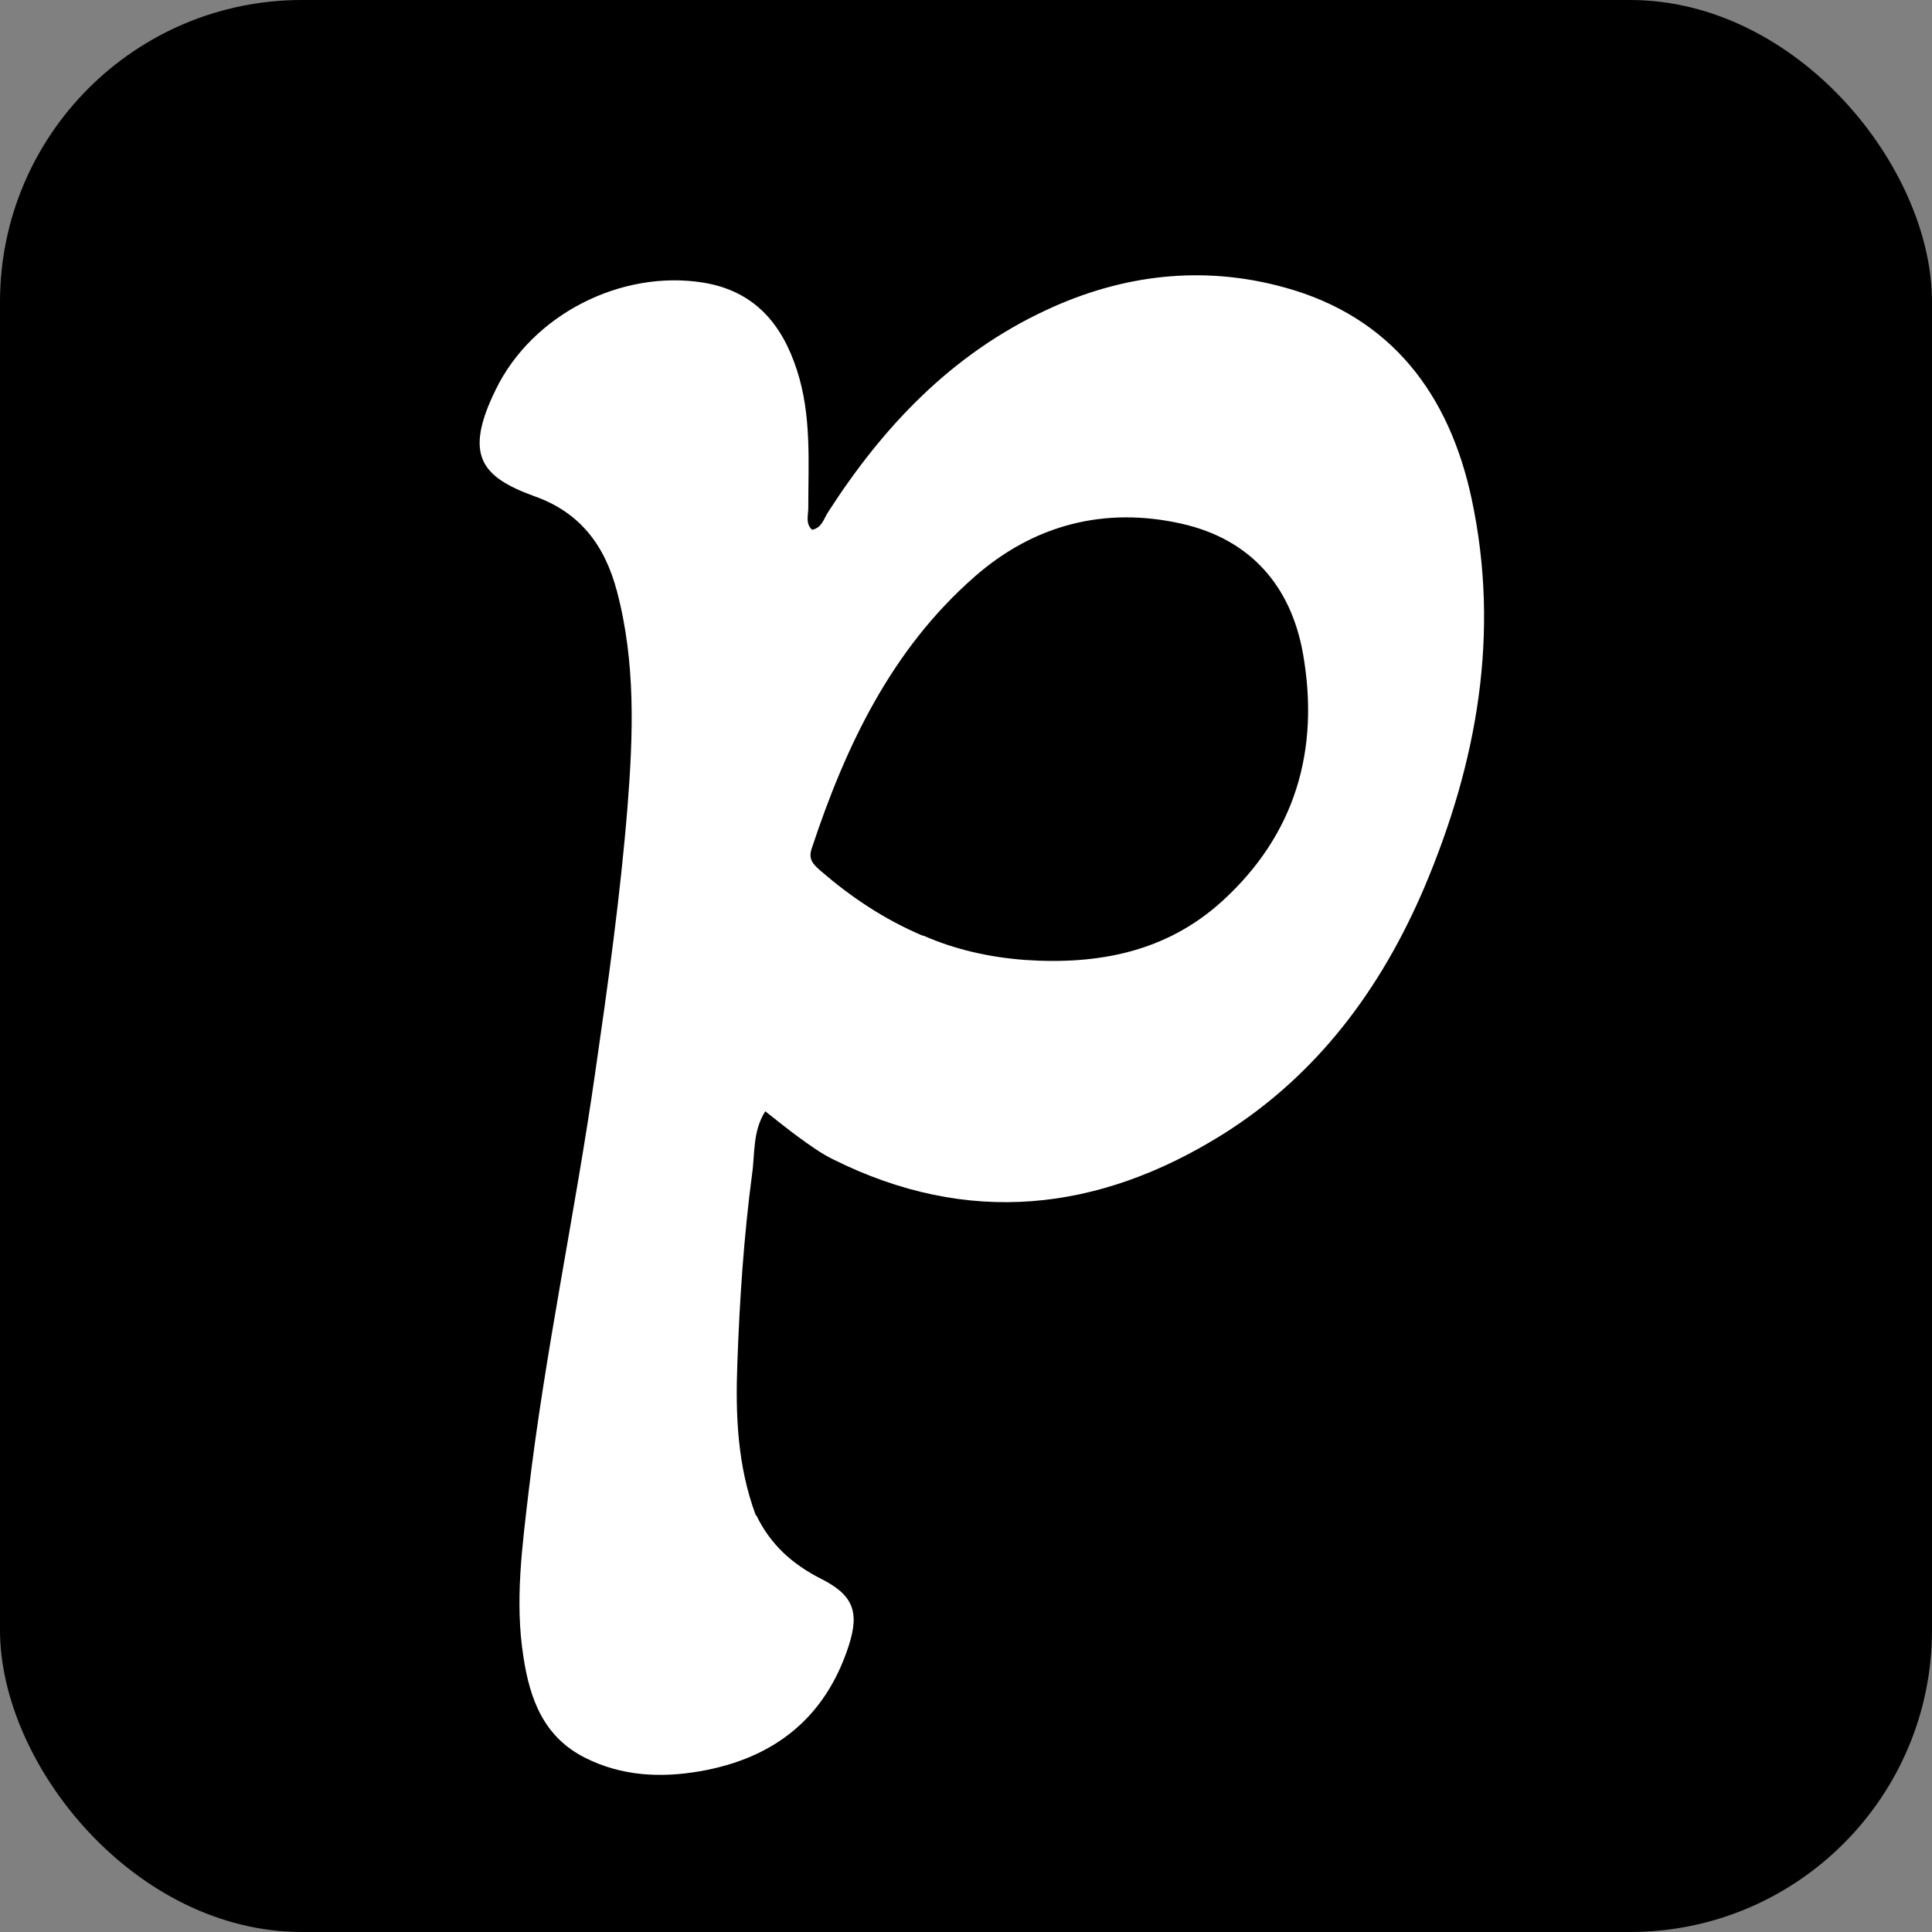 <?xml version="1.0" encoding="UTF-8"?>
<svg id="Layer_1" data-name="Layer 1" xmlns="http://www.w3.org/2000/svg" version="1.1" viewBox="0 0 512 512">
  <rect x="0" y="0" width="512" height="512" fill="#808080" stroke="none"/>
  <defs>
    <style>
      .cls-1 {
        fill: #000;
      }

      .cls-1, .cls-2 {
        stroke-width: 0px;
      }

      .cls-2 {
        fill: #fff;
      }
    </style>
  </defs>
  <rect class="cls-1" width="512" height="512" rx="80" ry="80"/>
  <path class="cls-2" d="M200.4,401.5c3.8,7.9,9.6,13,17,16.8,8.6,4.3,10.5,8.7,7.5,17.9-6.2,19.1-19.8,29.8-39.4,33.2-10.4,1.8-20.7,1.3-30.3-3.5-11.1-5.5-14.8-15.6-16.5-26.9-2.3-14.7-.3-29.2,1.4-43.8,4.4-37.1,12.3-73.7,17.6-110.7,3.4-23.5,6.7-47.1,8.6-70.7,1.5-19.1,2.2-38.2-2.8-57.1-3.2-12.1-9.7-20.9-21.9-25.2-14-5.1-18.8-10.8-10.2-28.3,9.7-19.9,33.3-31.8,55-28.3,13.4,2.2,20.8,10.8,24.8,23.2,3.9,12,3,24.3,3,36.6,0,1.9-.8,4,1,5.7,2.6-.5,3.1-2.9,4.2-4.6,14.7-22.9,32.9-42,57.8-53.6,20.3-9.5,41.7-12,63.3-6,28.3,7.8,43.6,28.4,49.5,56,7.6,35.6,1.5,69.8-12.5,102.9-11.5,27-28.5,49.9-53.6,65.6-32.9,20.5-67.4,24.3-103,6.6-3.3-1.6-6.3-3.8-9.2-5.9-2.9-2.1-5.7-4.4-8.9-6.9-3.4,5.4-2.7,11.3-3.5,16.7-2.2,16.7-3.3,33.4-3.9,50.2-.5,13.5,0,27,4.9,40.2M244.6,247.9c8.6,3.8,17.7,5.8,27.1,6.5,19.3,1.3,37.3-2.1,52.1-15.5,19.5-17.7,26-40.2,21.5-65.7-3.2-18-14-30.3-32.1-34.4-20.4-4.6-39.2.2-55,14.1-22,19.3-34.1,44.8-43.1,72-1,3,.6,4.3,2.4,5.9,8,6.9,16.7,12.8,27.1,17.2"/>
</svg>